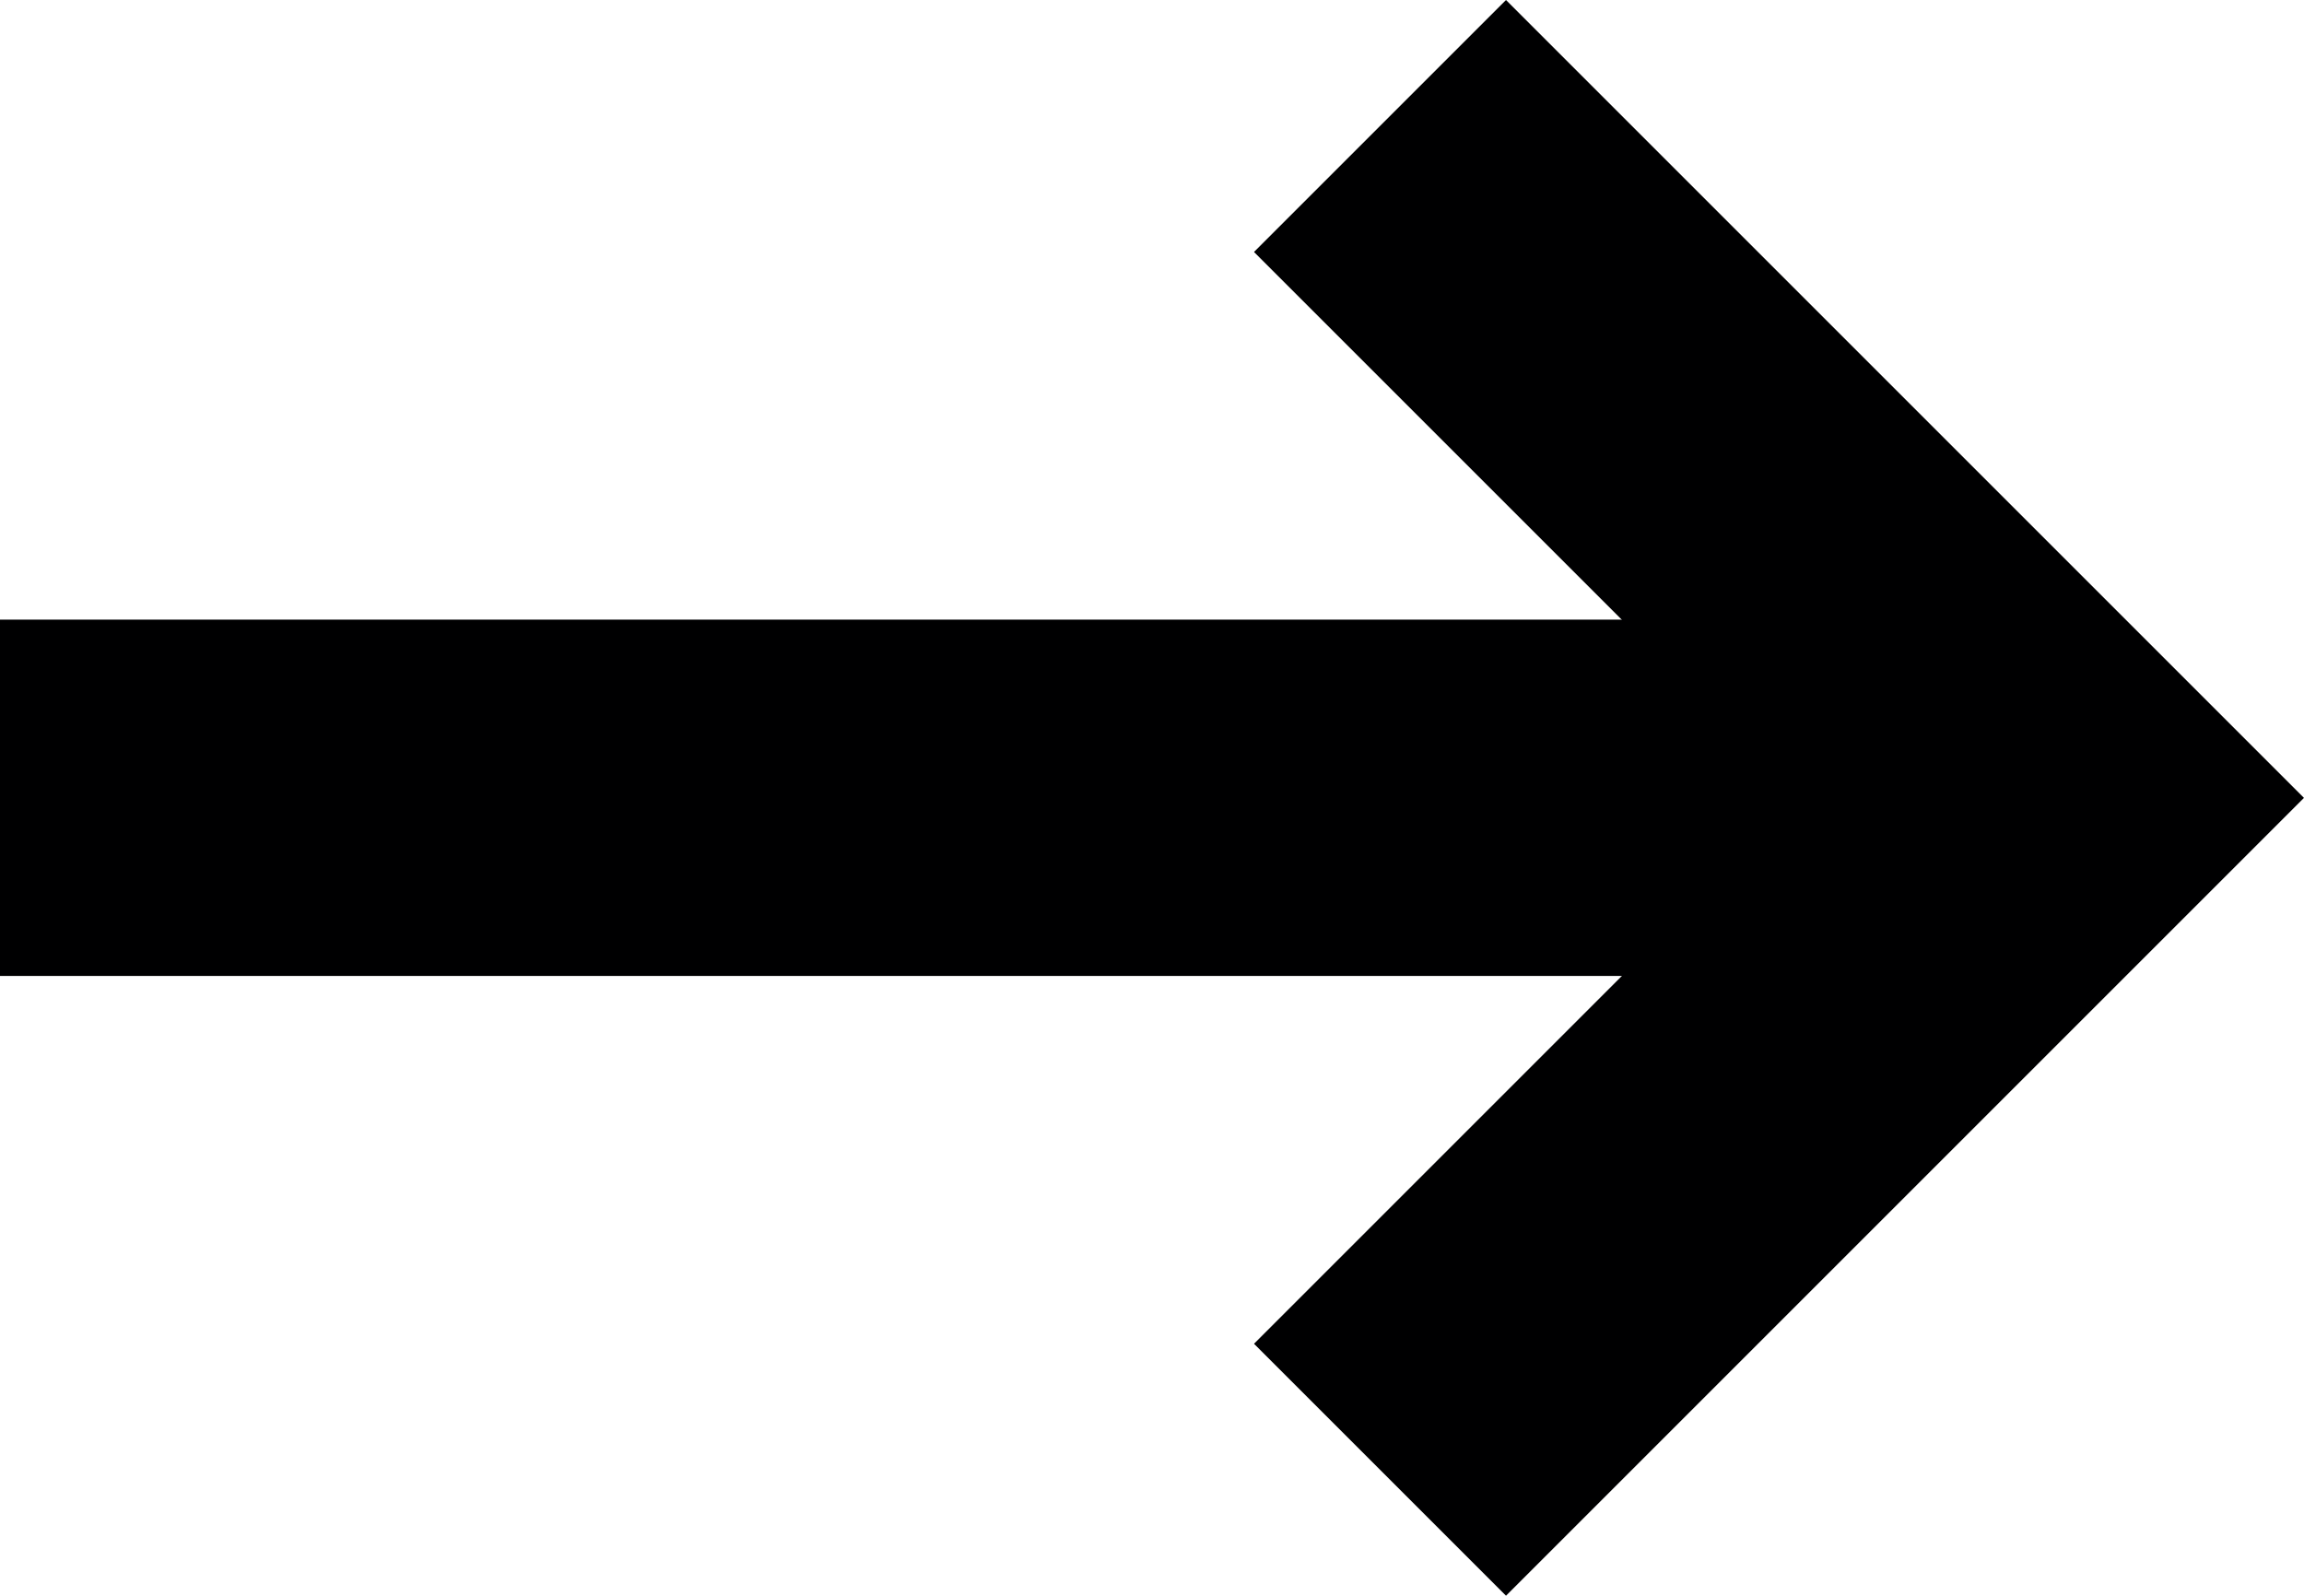 <svg xmlns="http://www.w3.org/2000/svg" width="19.396" height="13.435" viewBox="0 0 19.396 13.435">
  <g id="arrow" transform="translate(0 1.061)">
    <path id="Path_35" data-name="Path 35" d="M1174.952-23.032v8h8" transform="translate(858.72 825.844) rotate(-135)" fill="none" stroke="#000001" stroke-width="3"/>
    <path id="Path_36" data-name="Path 36" d="M187.8,31.968H171.039" transform="translate(-171.039 -26.312)" fill="none" stroke="#000001" stroke-width="3"/>
  </g>
</svg>
